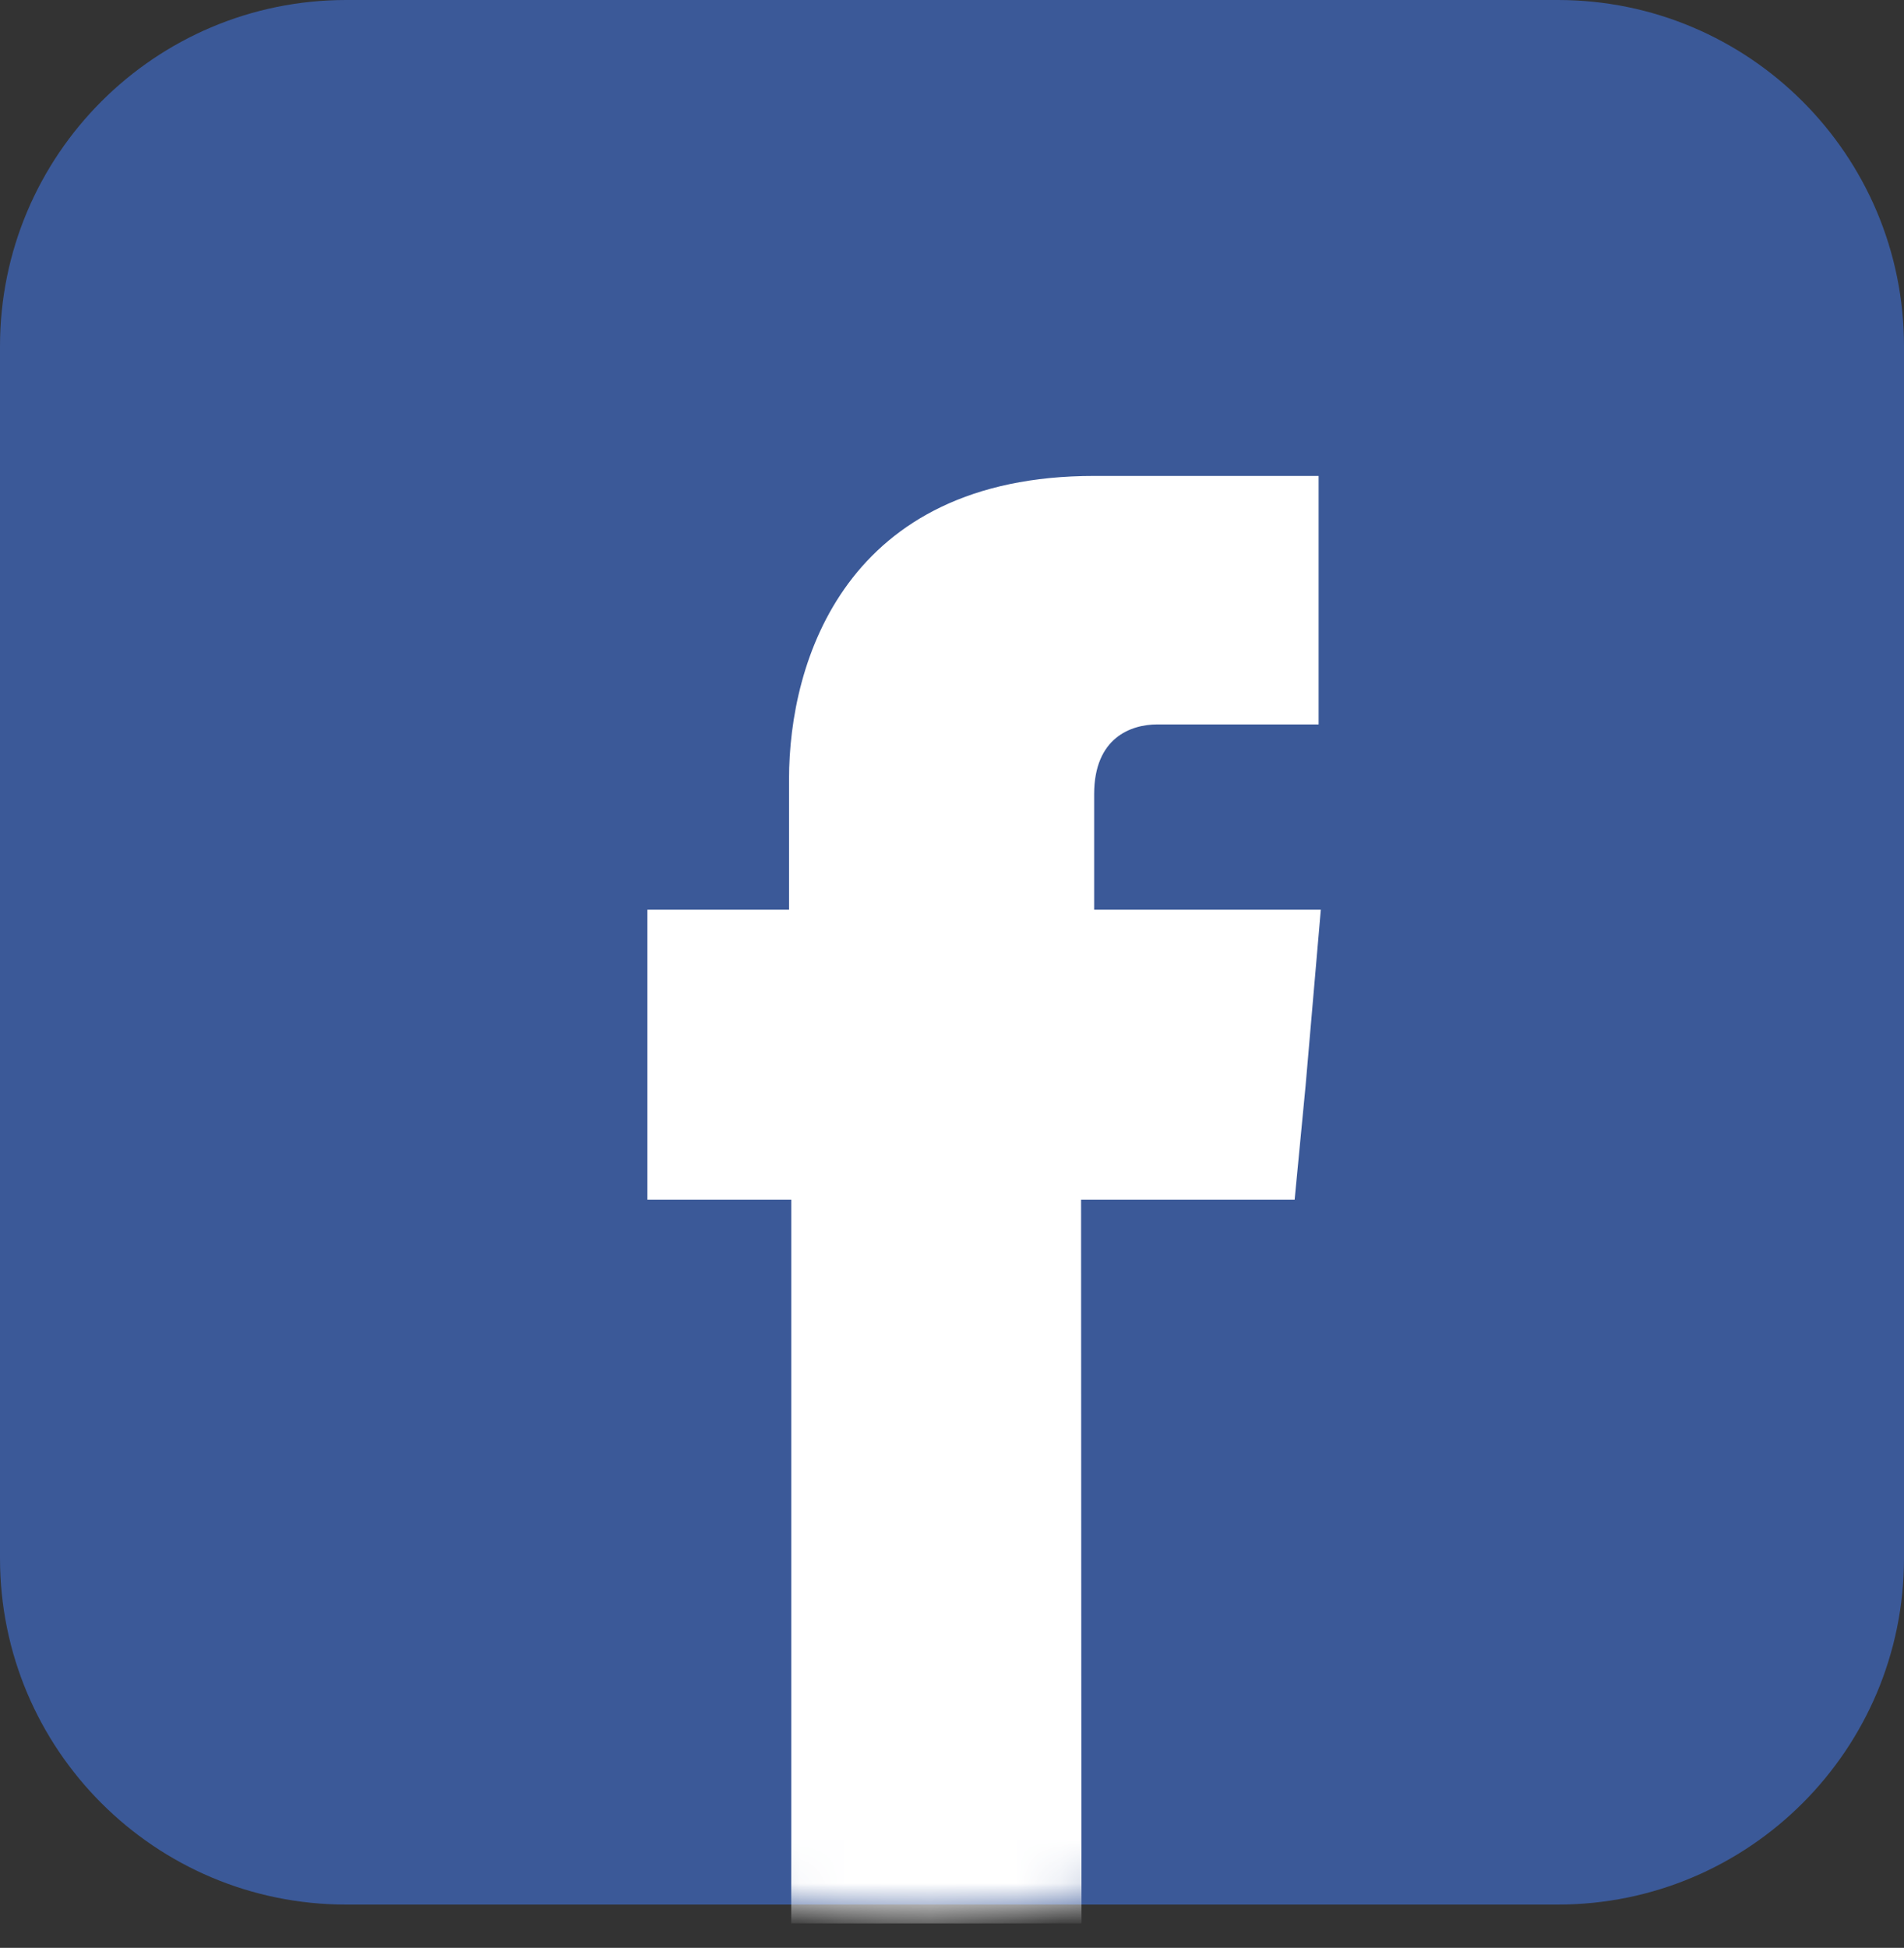 <svg width="44" height="45" viewBox="0 0 44 45" fill="none" xmlns="http://www.w3.org/2000/svg">
<rect x="0" y="0" width="44" height="45" fill="#333333" stroke="none"/>
<path d="M0 8C0 3.582 3.582 0 8 0H36C40.418 0 44 3.582 44 8V36C44 40.418 40.418 44 36 44H8C3.582 44 0 40.418 0 36V8Z" fill="#3B5998"/>
<mask id="mask0_13613_32424" style="mask-type:alpha" maskUnits="userSpaceOnUse" x="0" y="1" width="43" height="44">
<rect y="1.701" width="42.308" height="42.517" rx="21.154" fill="#00ACEE"/>
</mask>
<g mask="url(#mask0_13613_32424)">
<path d="M25.285 21.017V18.348C25.285 17.038 26.141 16.736 26.745 16.736C27.35 16.736 30.472 16.736 30.472 16.736V10.995H25.285C19.544 10.995 18.234 15.276 18.234 17.995V21.017H14.961V25.046V27.715H18.285C18.285 35.269 18.285 44.435 18.285 44.435H24.993C24.993 44.435 24.983 35.219 24.983 27.715H29.918L30.17 25.096L30.523 21.017H25.285Z" fill="white"/>
</g>
</svg>
